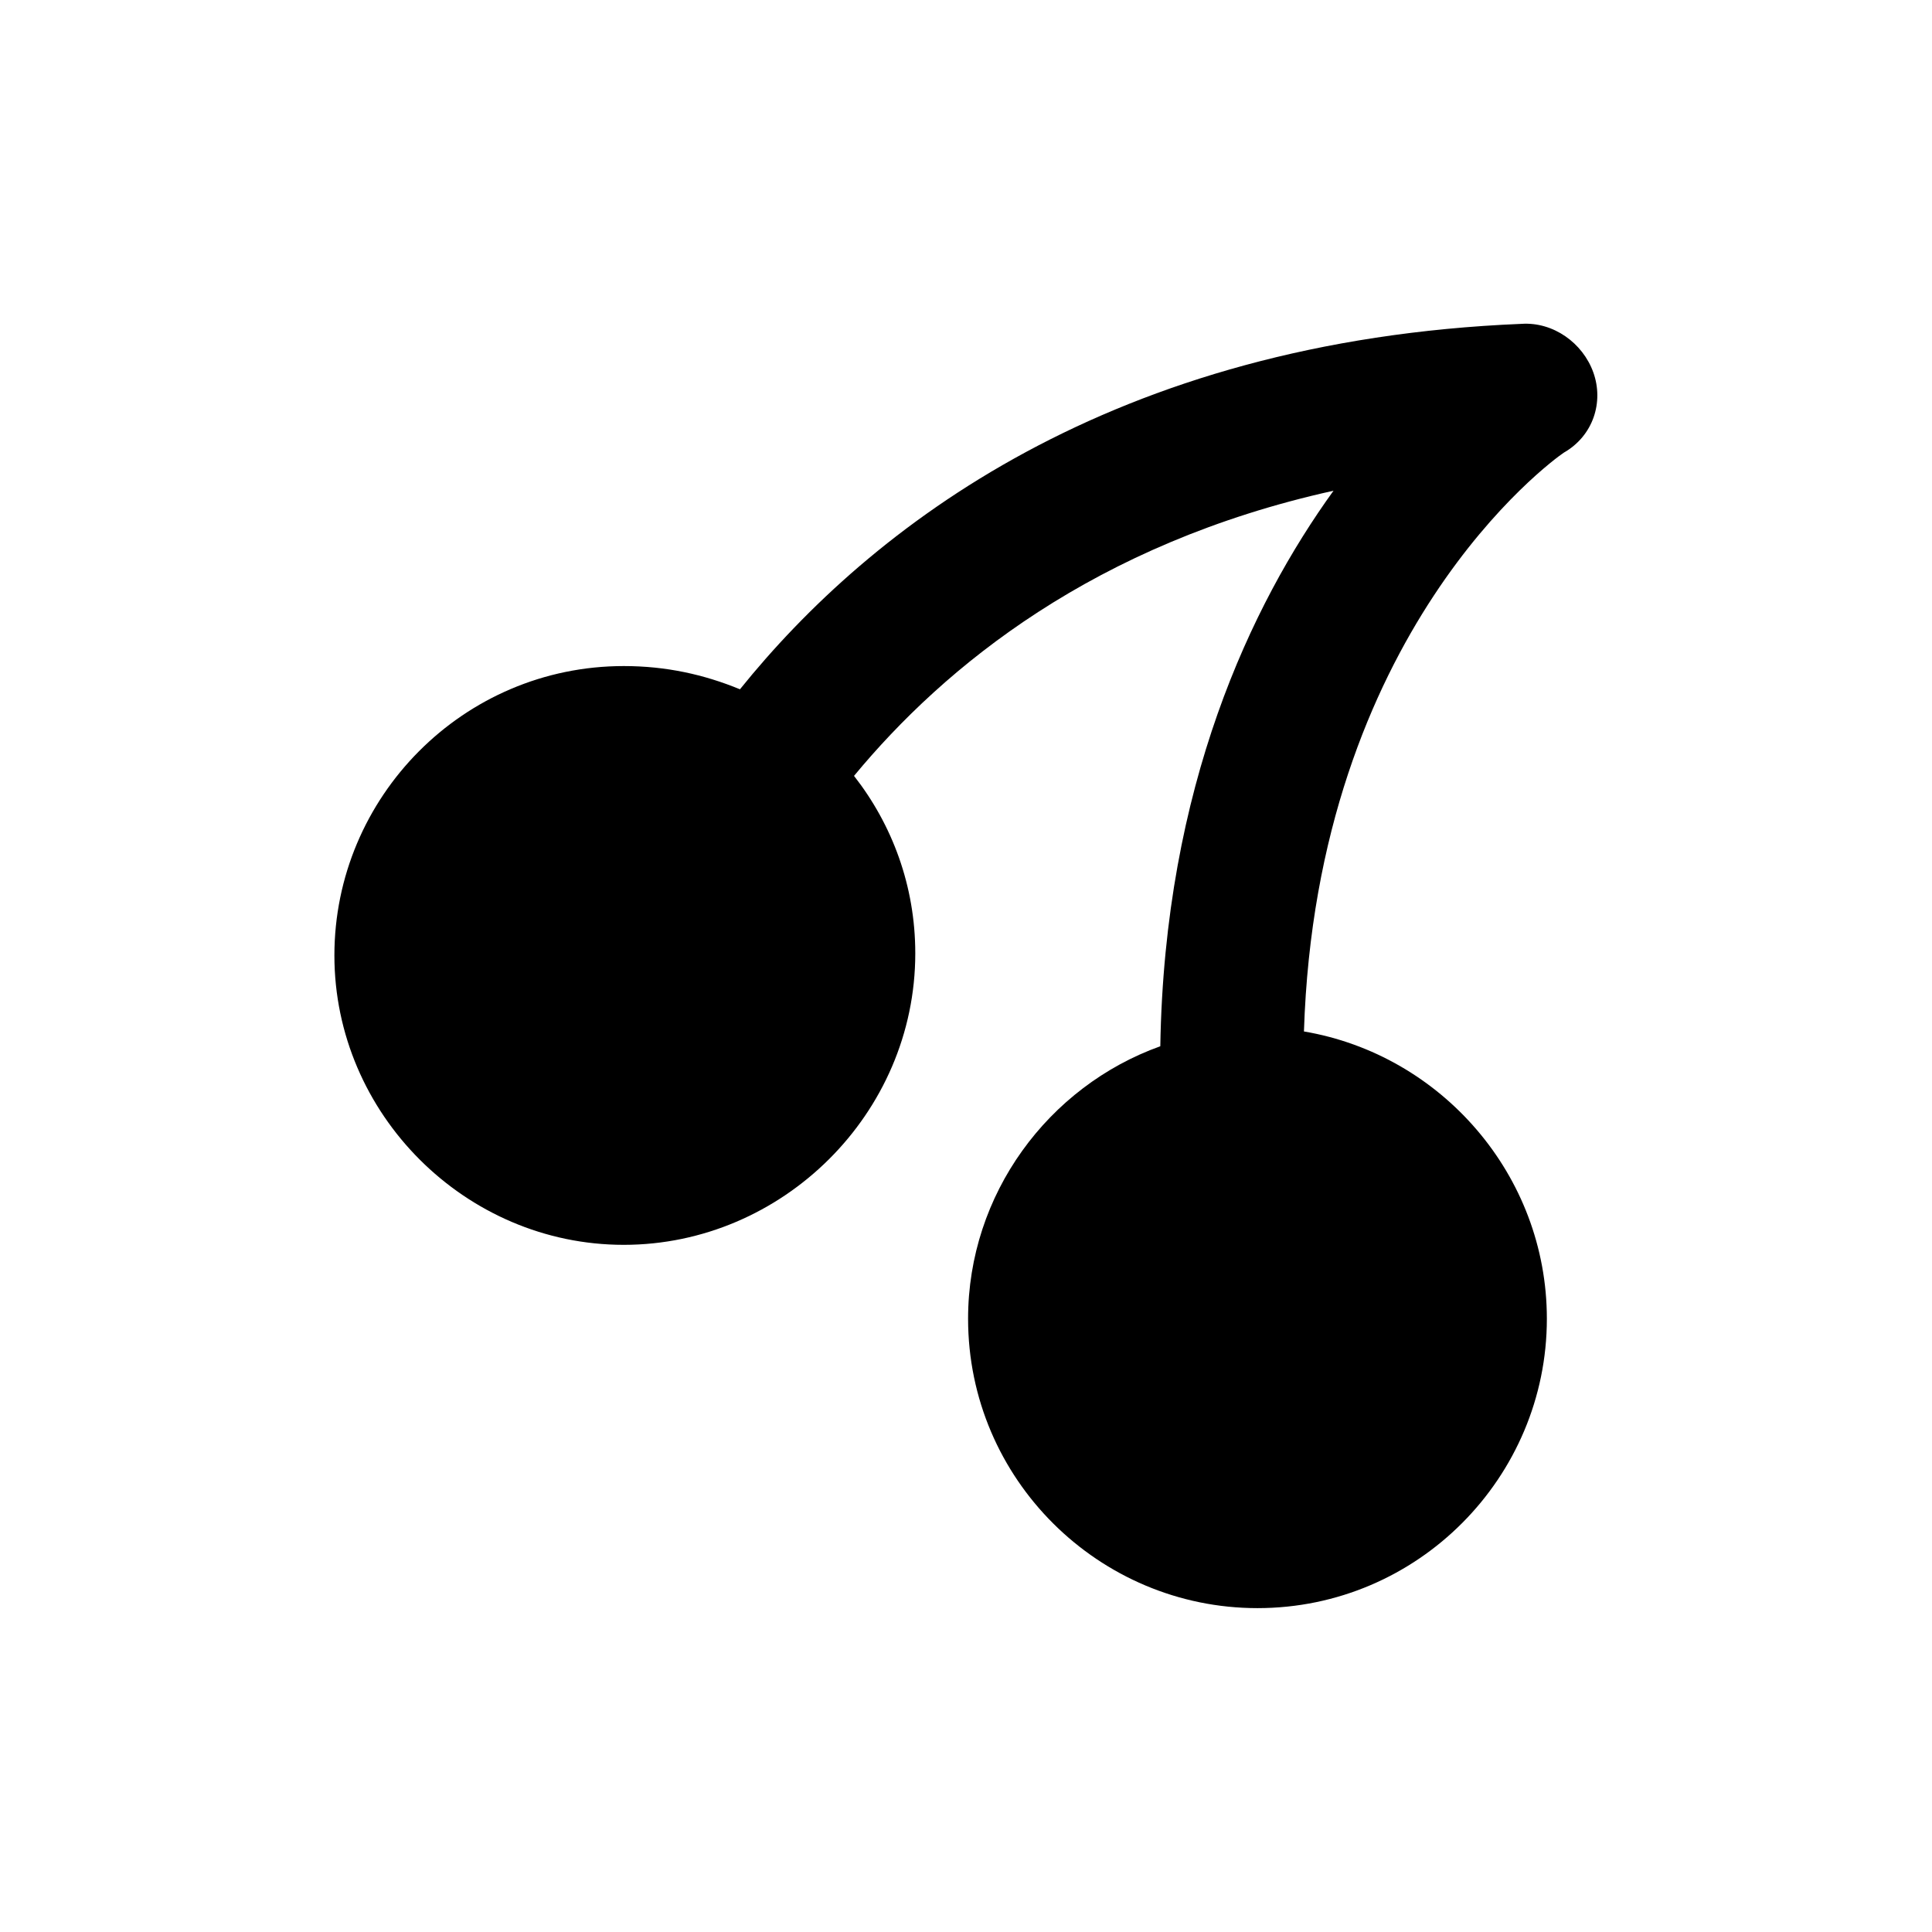 <?xml version="1.0" encoding="UTF-8"?>
<!-- The Best Svg Icon site in the world: iconSvg.co, Visit us! https://iconsvg.co -->
<svg fill="#000000" width="800px" height="800px" version="1.1" viewBox="144 144 512 512" xmlns="http://www.w3.org/2000/svg">
 <path d="m566.25 242.7c-2.801-7.836-10.637-13.434-19.031-12.875-108.6 4.477-172.41 53.738-207.12 96.844-9.516-3.918-19.594-6.156-30.789-6.156-42.543 0-76.691 34.707-76.691 76.691s34.707 76.691 76.691 76.691c41.984-0.004 77.25-34.711 77.25-77.254 0-17.914-6.156-34.148-16.234-47.023 24.07-29.109 63.816-61.578 127.07-75.57-21.832 30.23-44.781 78.371-45.902 147.22-29.668 10.637-50.941 39.184-50.941 72.211 0 42.543 34.707 76.691 76.691 76.691 42.543 0 76.691-34.707 76.691-76.691 0-38.066-27.988-69.973-64.375-76.133 3.359-105.8 65.496-151.14 68.855-153.38 7.836-4.473 10.637-13.43 7.836-21.266z"/>
</svg>